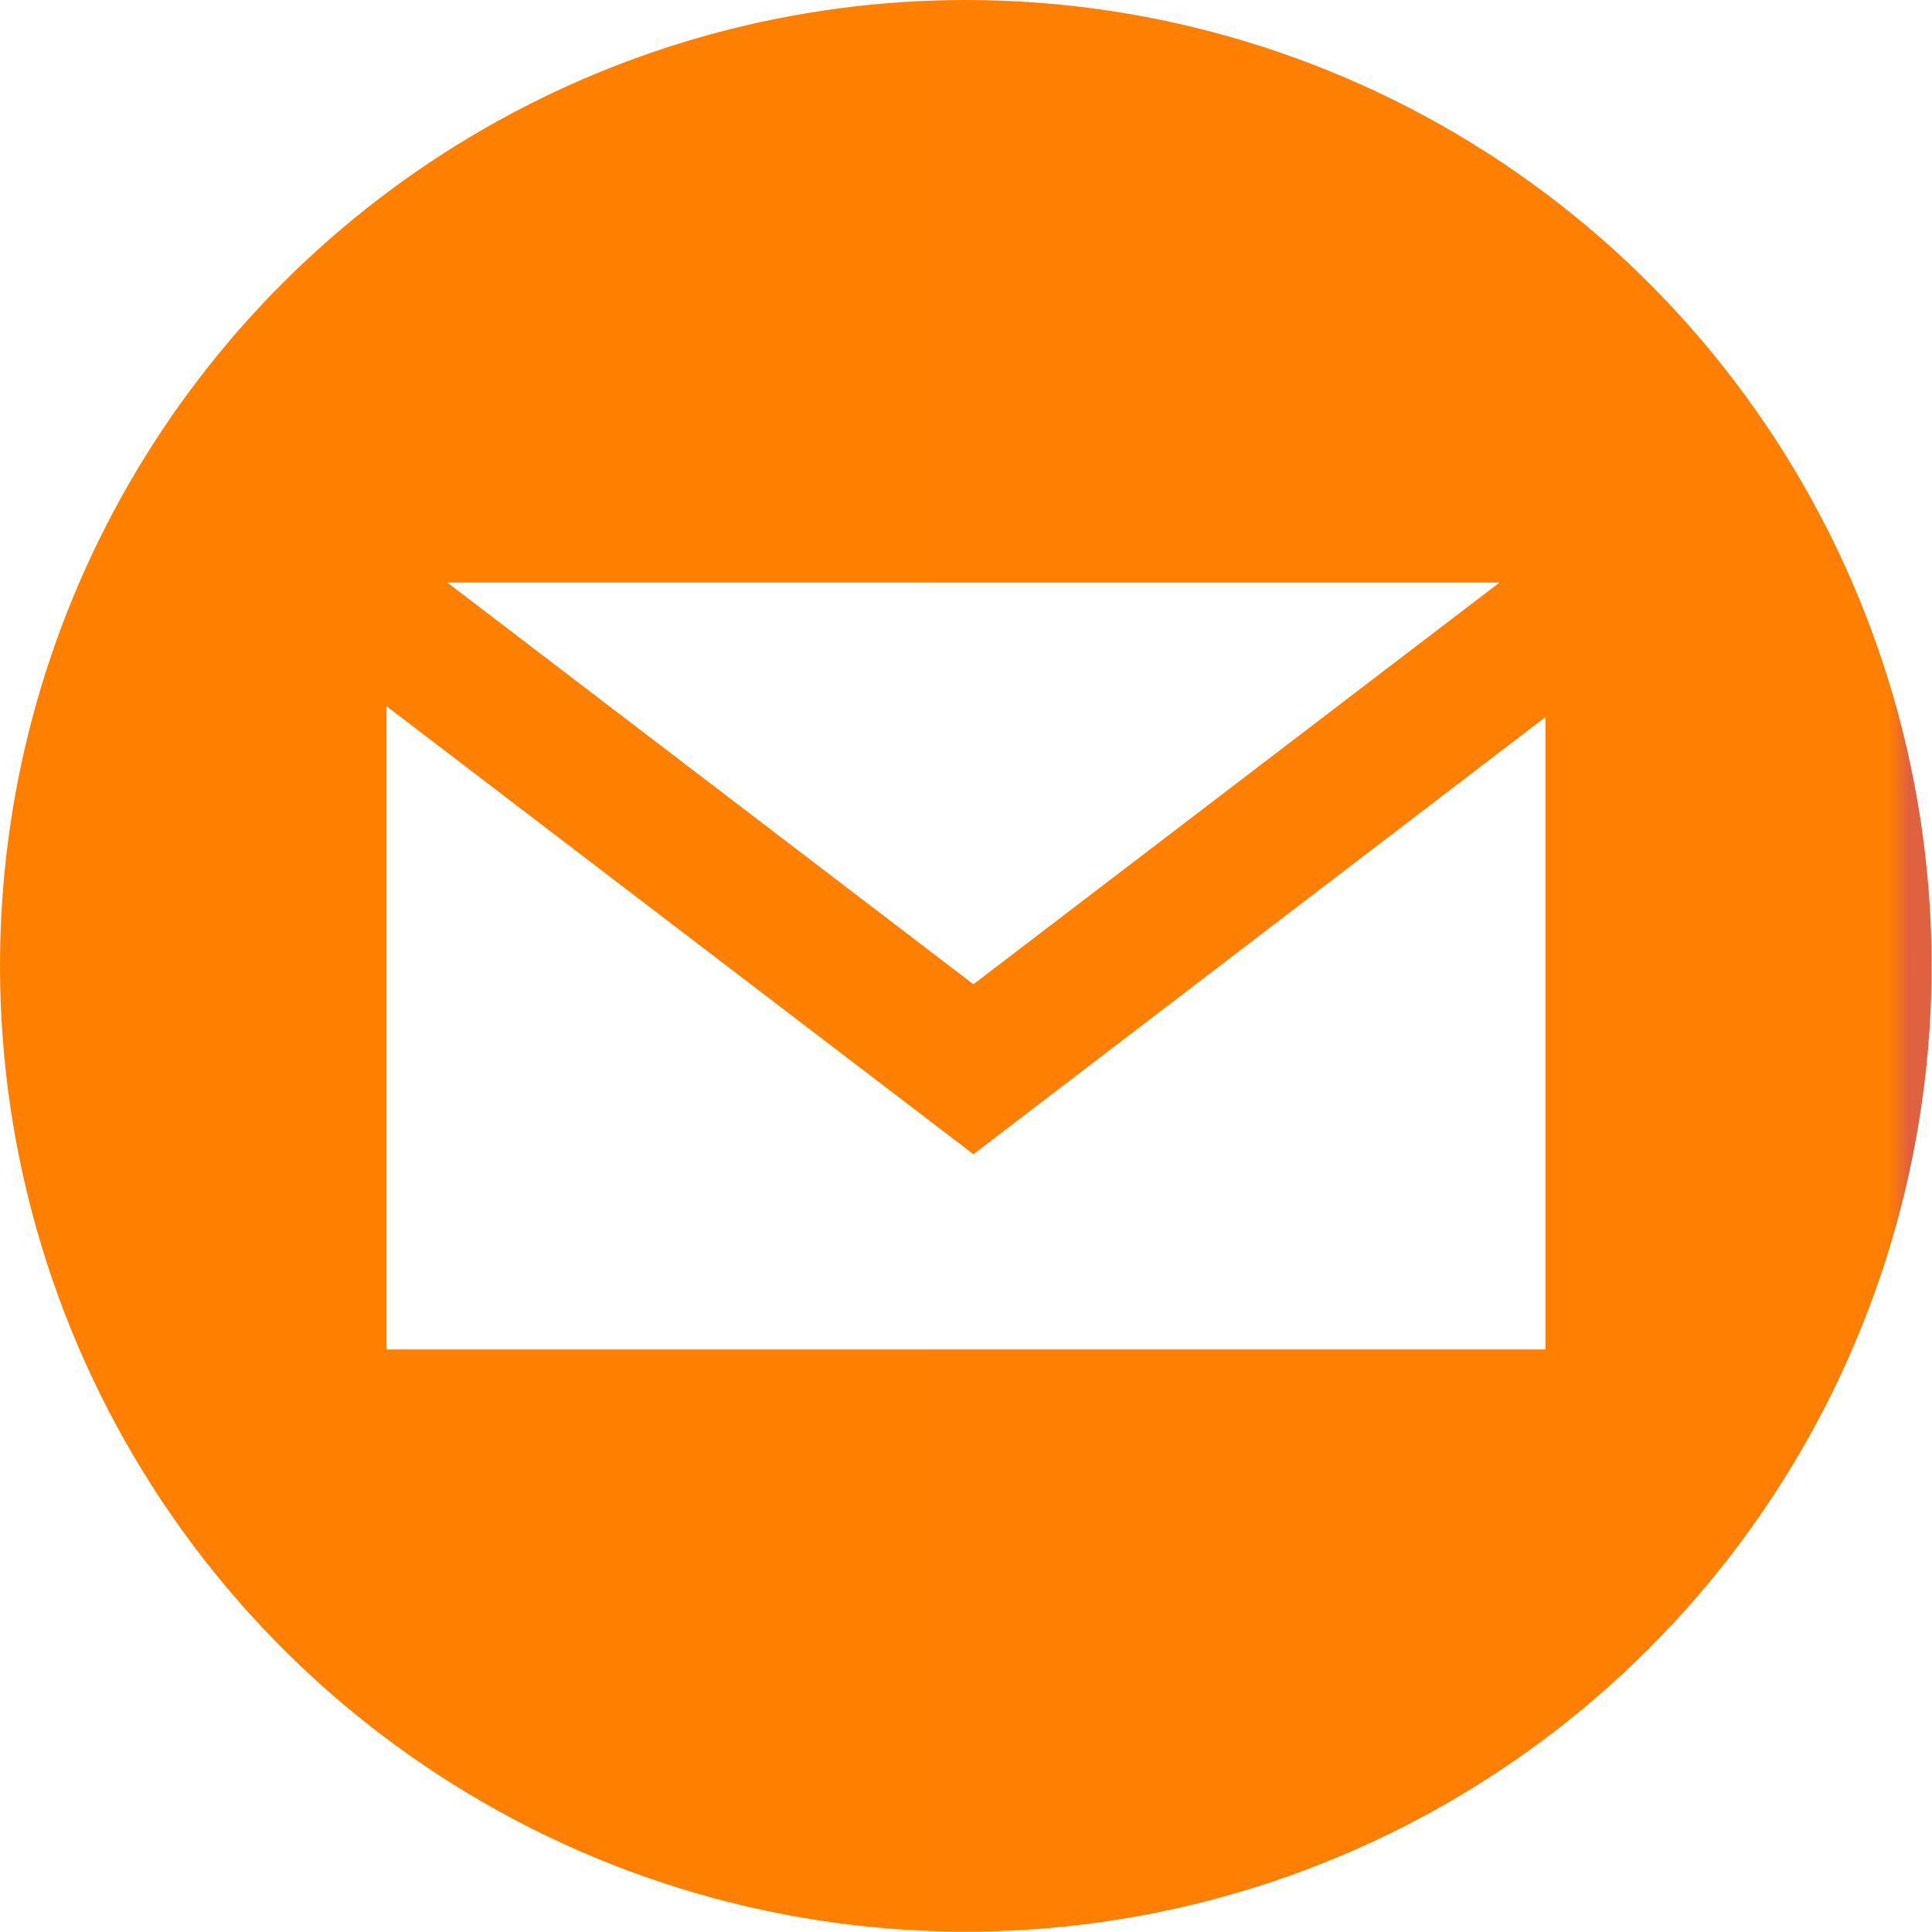 <svg xmlns="http://www.w3.org/2000/svg" xmlns:xlink="http://www.w3.org/1999/xlink" viewBox="0 0 53.43 53.43"><defs><style>.cls-1{fill:none;}.cls-2{clip-path:url(#clip-path);}.cls-3{fill:url(#linear-gradient);}</style><clipPath id="clip-path" transform="translate(0 0)"><path class="cls-1" d="M10.69,19.53,26.92,31.92,42.74,19.83V37.32H10.69Zm1.68-3.42h29.1L26.92,27.22ZM0,26.71A26.71,26.71,0,1,0,26.72,0,26.71,26.71,0,0,0,0,26.71"/></clipPath><linearGradient id="linear-gradient" x1="-933.29" y1="302.81" x2="-932.29" y2="302.81" gradientTransform="matrix(53.43, 0, 0, -53.43, 49864.99, 16205.75)" gradientUnits="userSpaceOnUse"><stop offset="0" stop-color="#ff8000"/><stop offset="0.99" stop-color="#fe7f02"/><stop offset="1" stop-color="#df613f"/></linearGradient></defs><title>icono-mail</title><g id="Layer_2" data-name="Layer 2"><g id="Layer_1-2" data-name="Layer 1"><g class="cls-2"><rect class="cls-3" width="53.43" height="53.43"/></g></g></g></svg>